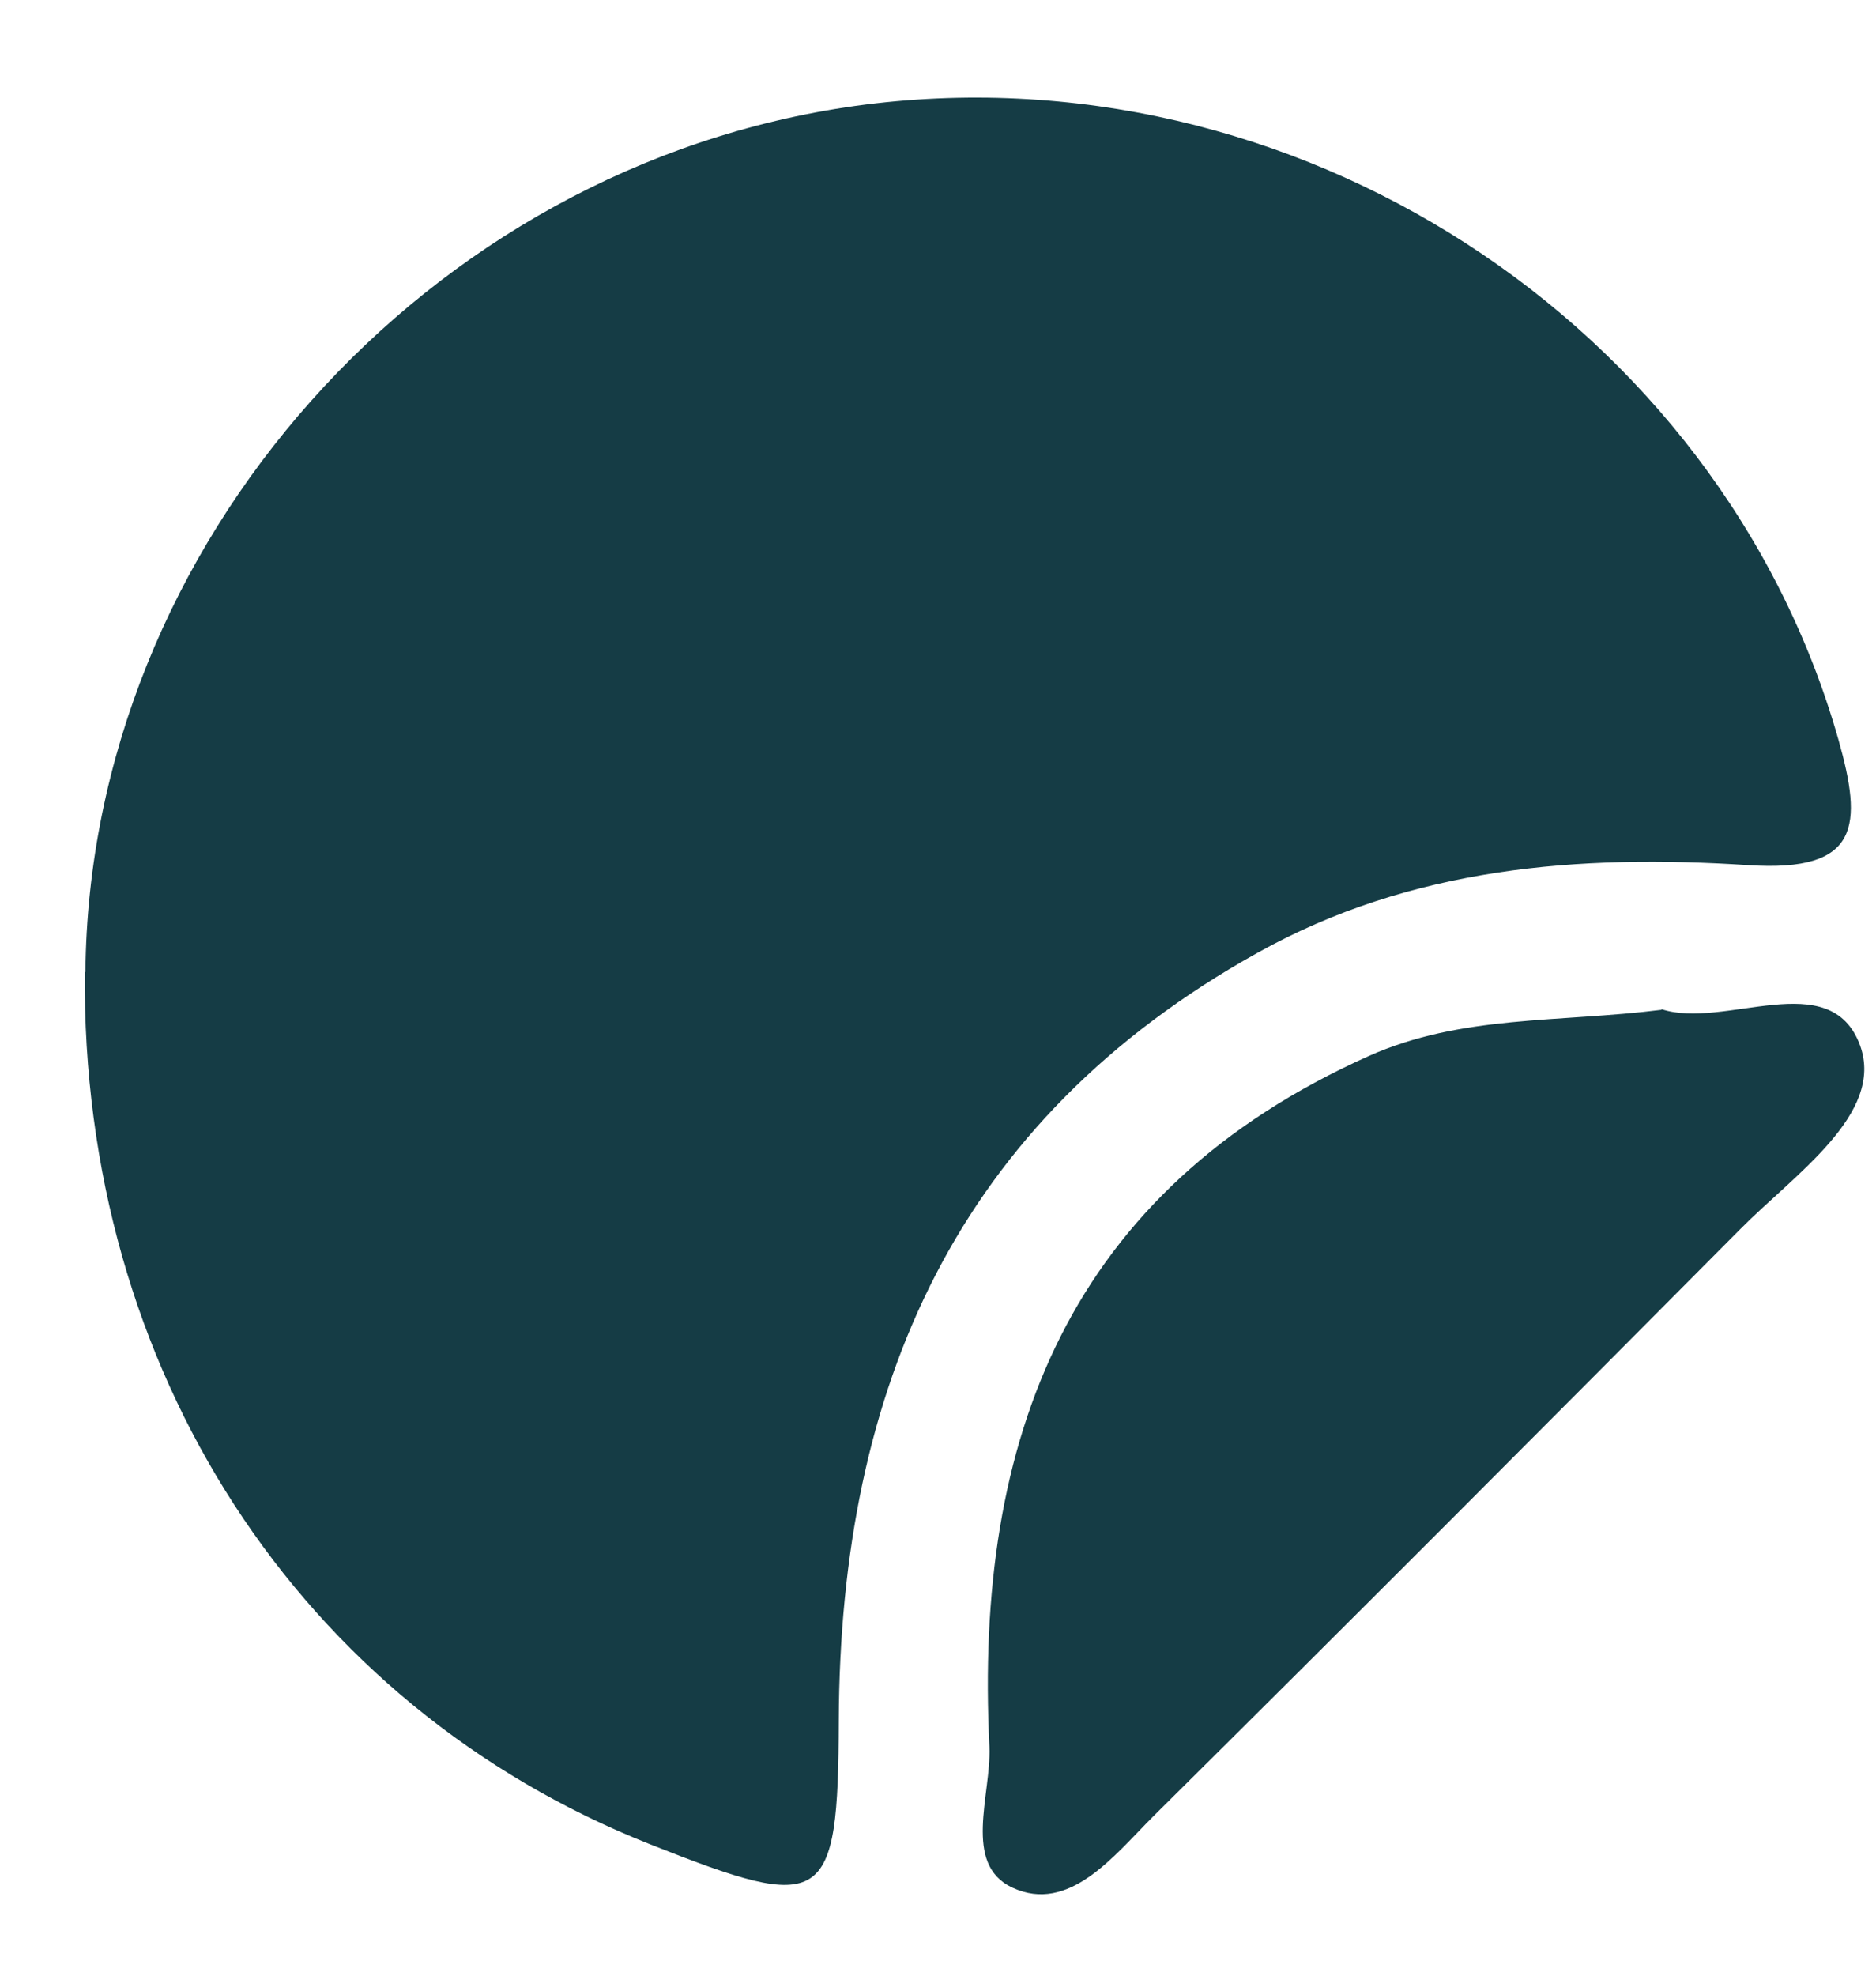 <svg width="19" height="20" viewBox="0 0 19 20" fill="none" xmlns="http://www.w3.org/2000/svg">
<path d="M0.865 9.84C0.903 5.513 4.317 1.679 8.664 1.072C13.085 0.459 17.419 3.261 18.62 7.489C18.864 8.352 18.845 8.833 17.707 8.758C15.993 8.646 14.292 8.777 12.735 9.646C9.689 11.341 8.507 14.043 8.495 17.42C8.489 19.309 8.357 19.371 6.587 18.671C3.029 17.264 0.821 13.862 0.859 9.84H0.865Z" fill="#153C45"/>
<path d="M16.825 10.215C17.463 10.428 18.539 9.765 18.839 10.584C19.089 11.278 18.17 11.891 17.626 12.442C15.649 14.431 13.667 16.419 11.678 18.389C11.284 18.783 10.828 19.377 10.252 19.108C9.746 18.871 10.04 18.17 10.021 17.683C9.864 14.562 10.821 12.054 13.861 10.691C14.799 10.272 15.787 10.353 16.831 10.222L16.825 10.215Z" fill="#153C45"/>
</svg>
